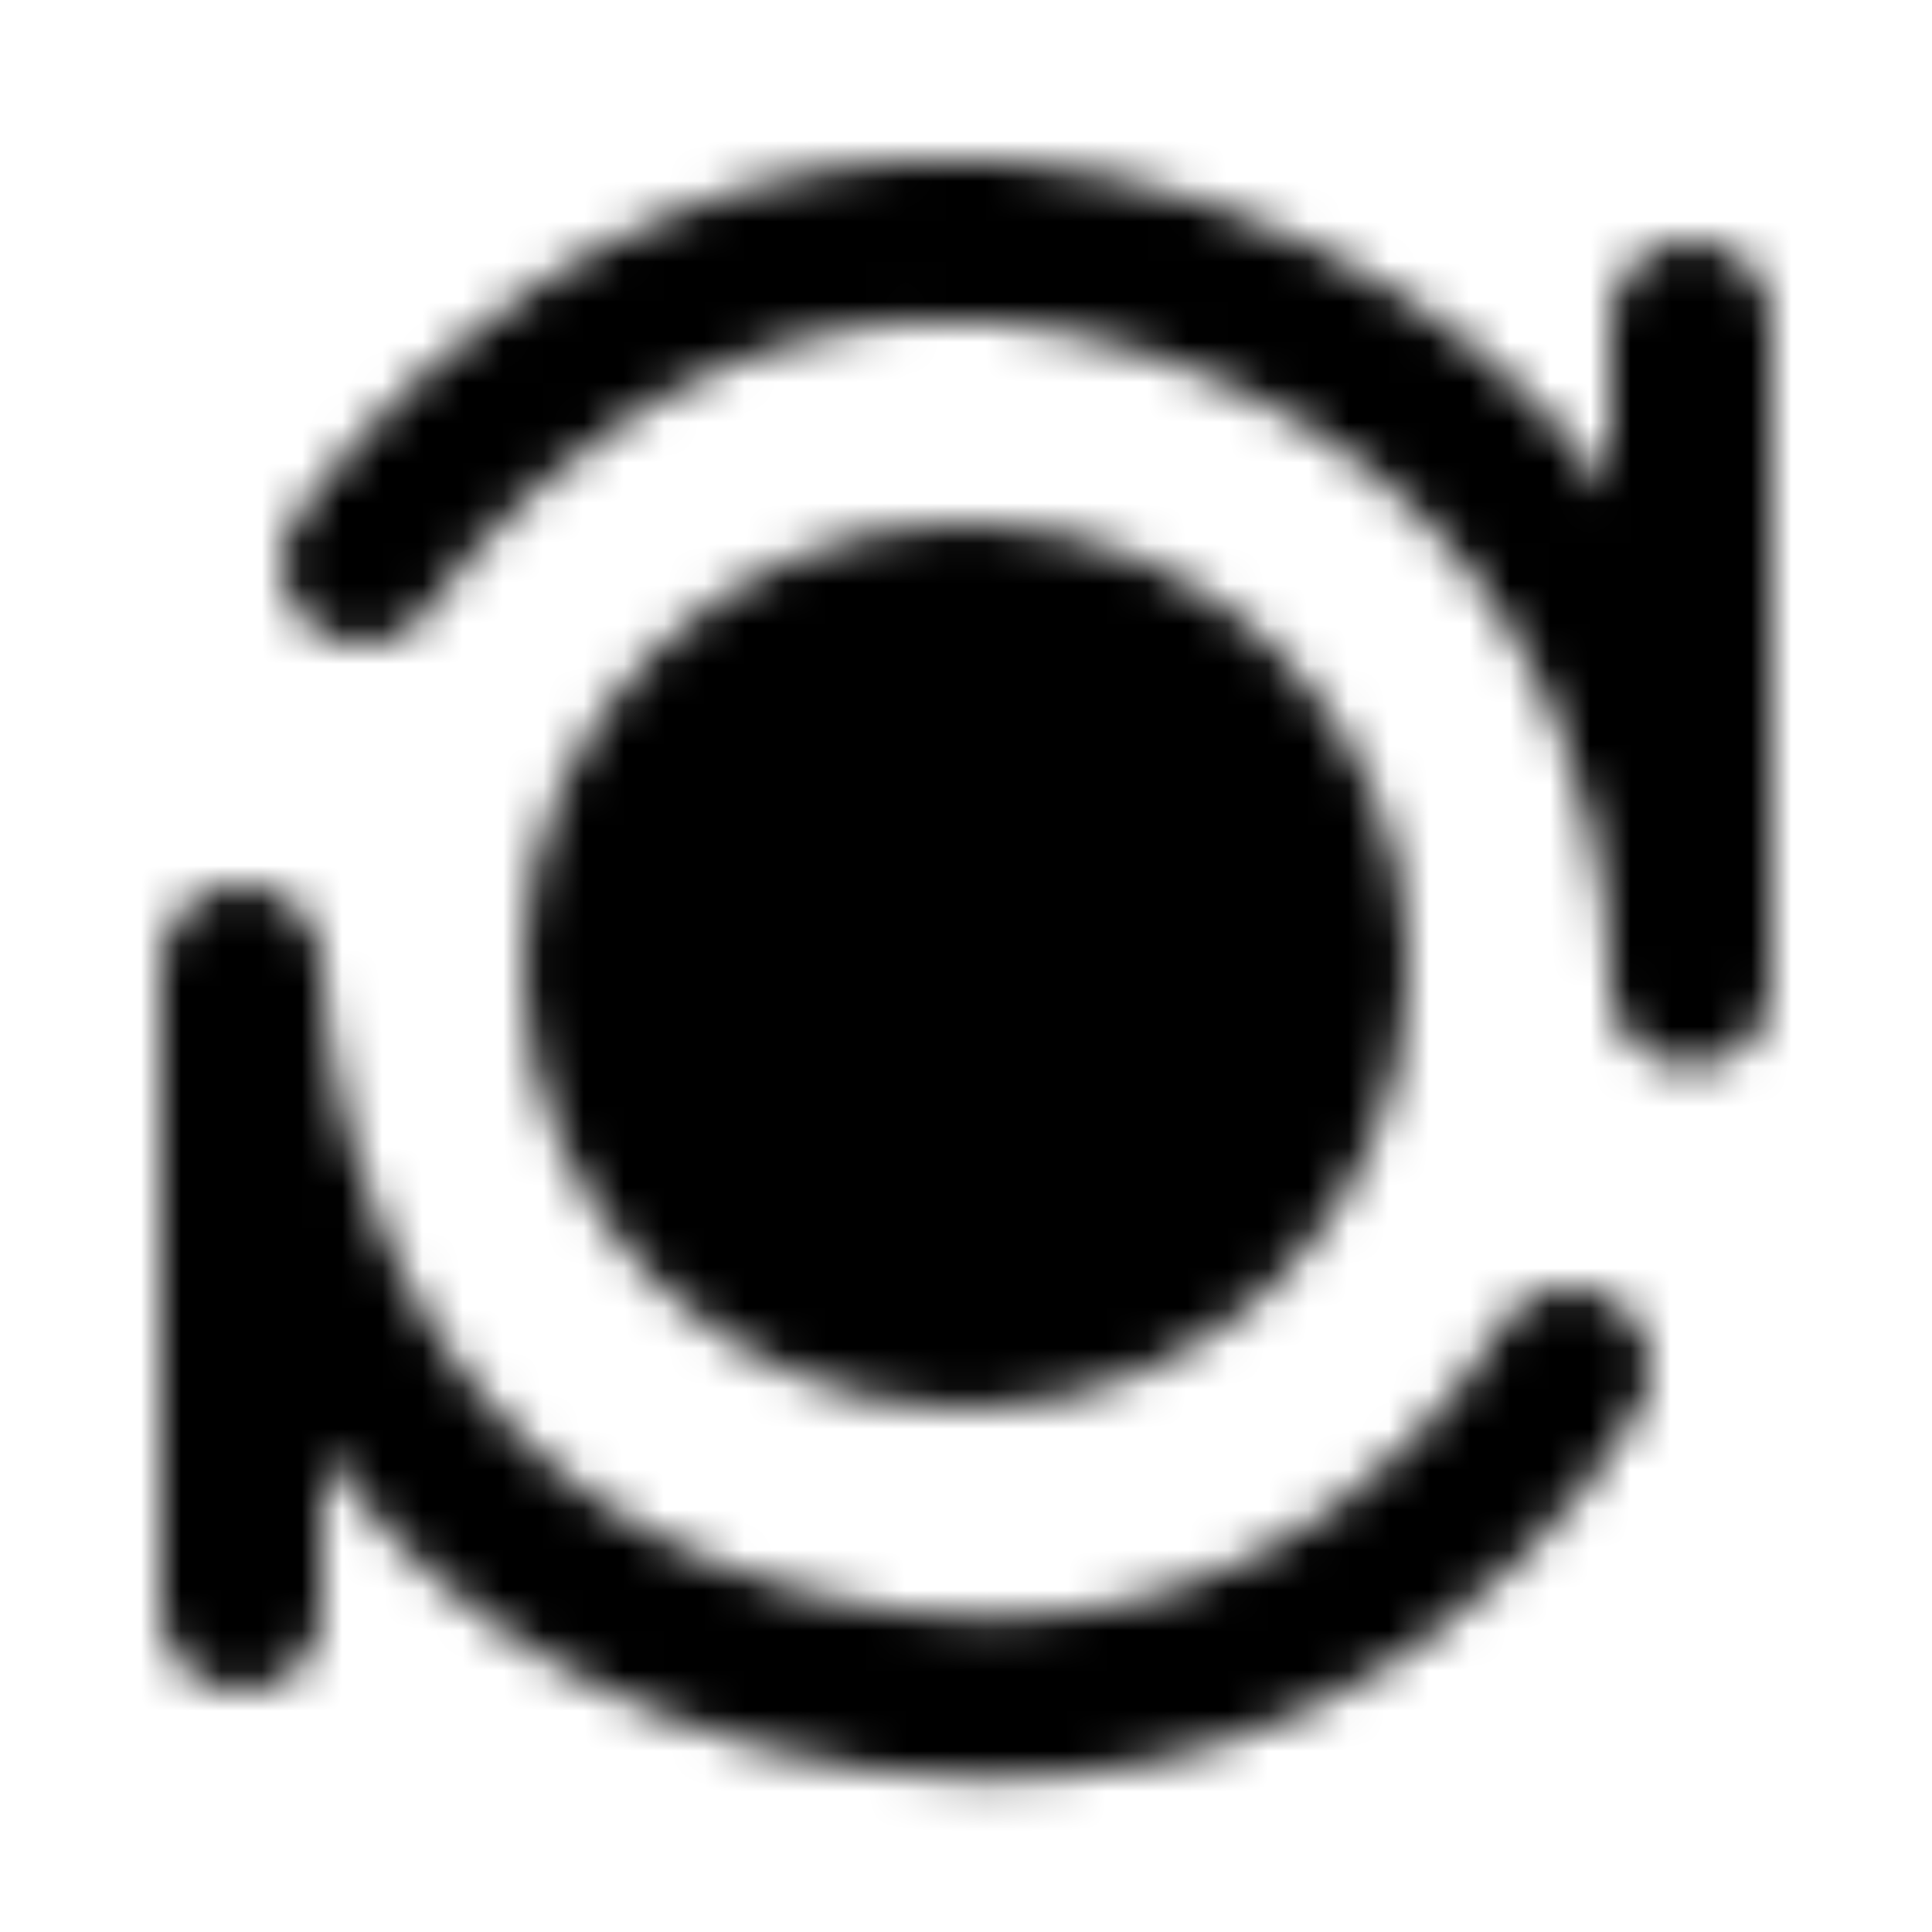 <?xml version="1.0" encoding="utf-8"?>
<!-- Generator: www.svgicons.com -->
<svg xmlns="http://www.w3.org/2000/svg" width="800" height="800" viewBox="0 0 48 48">
<defs><mask id="ipTAutoFocus0"><g fill="none"><circle cx="24" cy="24" r="9" fill="#555" stroke="#fff" stroke-width="4"/><circle r="3" fill="#fff" transform="matrix(-1 0 0 1 24 24)"/><path stroke="#fff" stroke-linecap="round" stroke-linejoin="round" stroke-width="4" d="M9 14s7.5-11.5 20.5-7S42 24.5 42 24.5M39 34s-6 11-19.5 7.5S6 24 6 24M42 8v16M6 24v16"/></g></mask></defs><path fill="currentColor" d="M0 0h48v48H0z" mask="url(#ipTAutoFocus0)"/>
</svg>